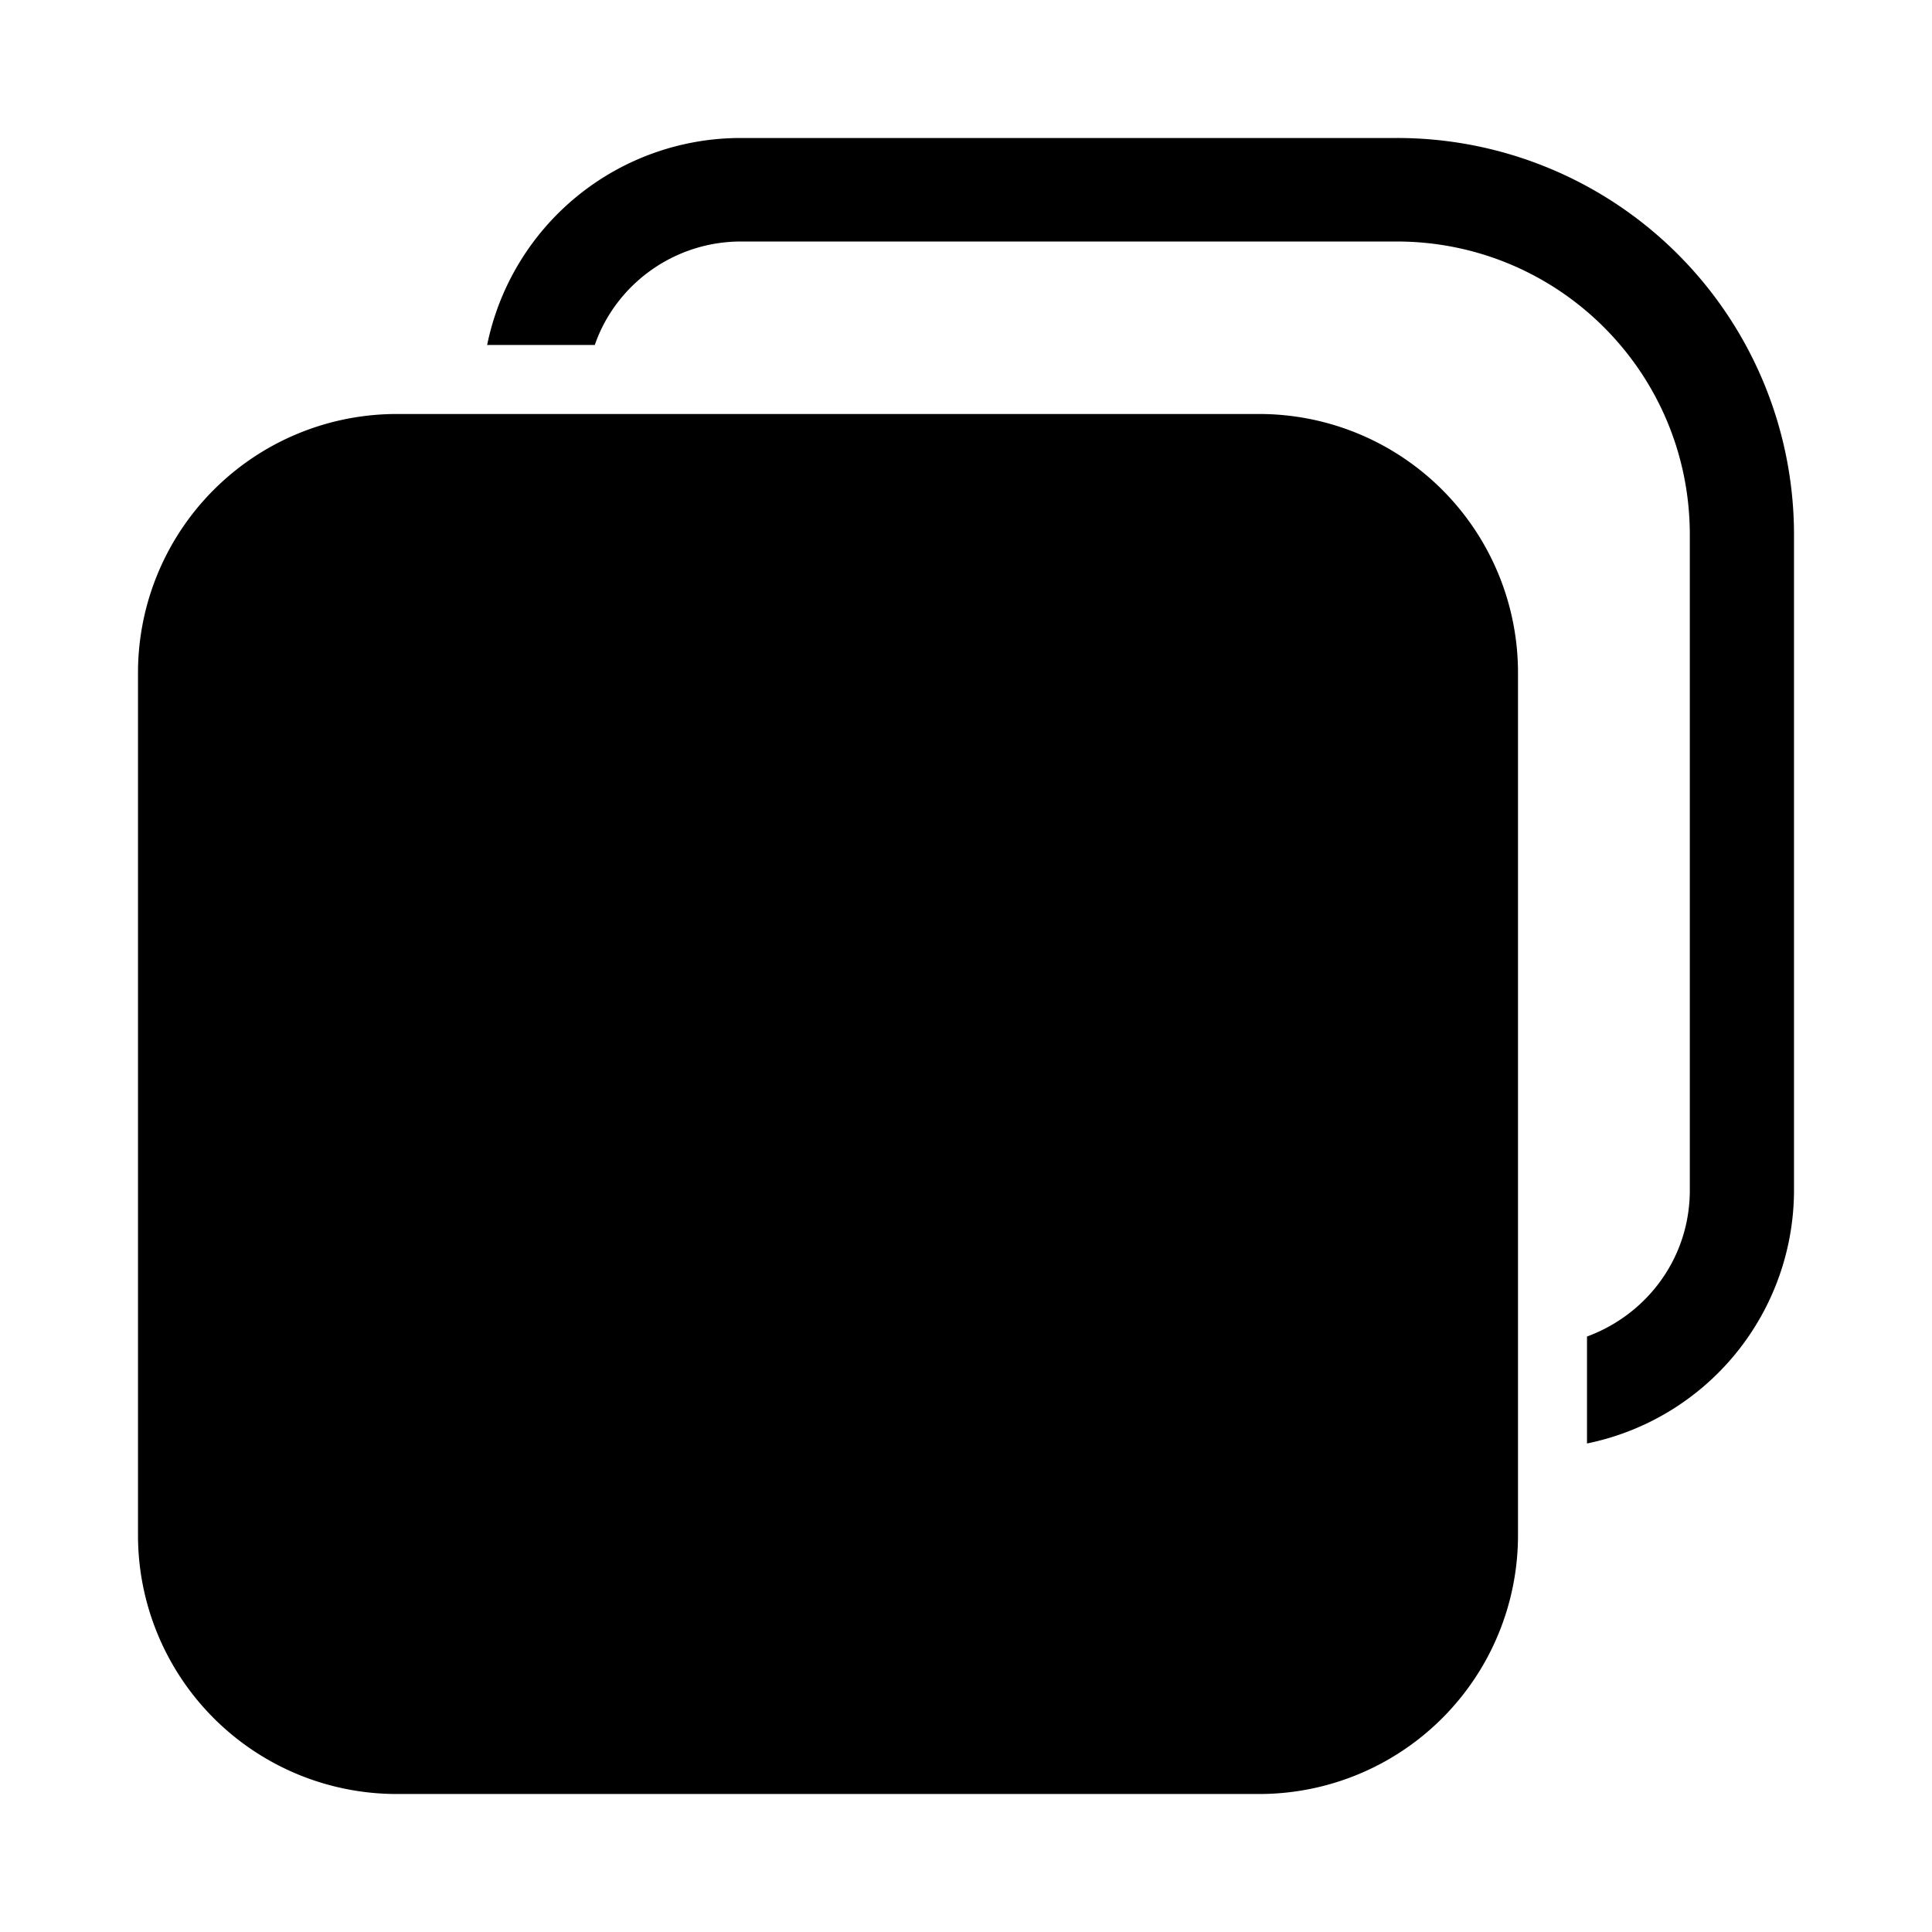 <svg width="28" height="28" viewBox="0 0 28 28" xmlns="http://www.w3.org/2000/svg"><path d="M7.07 5h1.55c.3-.87 1.14-1.5 2.12-1.5h9.5c2.35 0 4.25 1.9 4.25 4.25v9.5c0 .98-.62 1.8-1.49 2.12v1.55a3.75 3.75 0 0 0 3-3.67v-9.5A5.75 5.75 0 0 0 20.23 2h-9.5a3.75 3.75 0 0 0-3.67 3ZM5.75 6A3.75 3.75 0 0 0 2 9.75v12.5A3.75 3.75 0 0 0 5.75 26h12.5A3.75 3.75 0 0 0 22 22.25V9.75A3.75 3.75 0 0 0 18.25 6H5.75Z"/></svg>